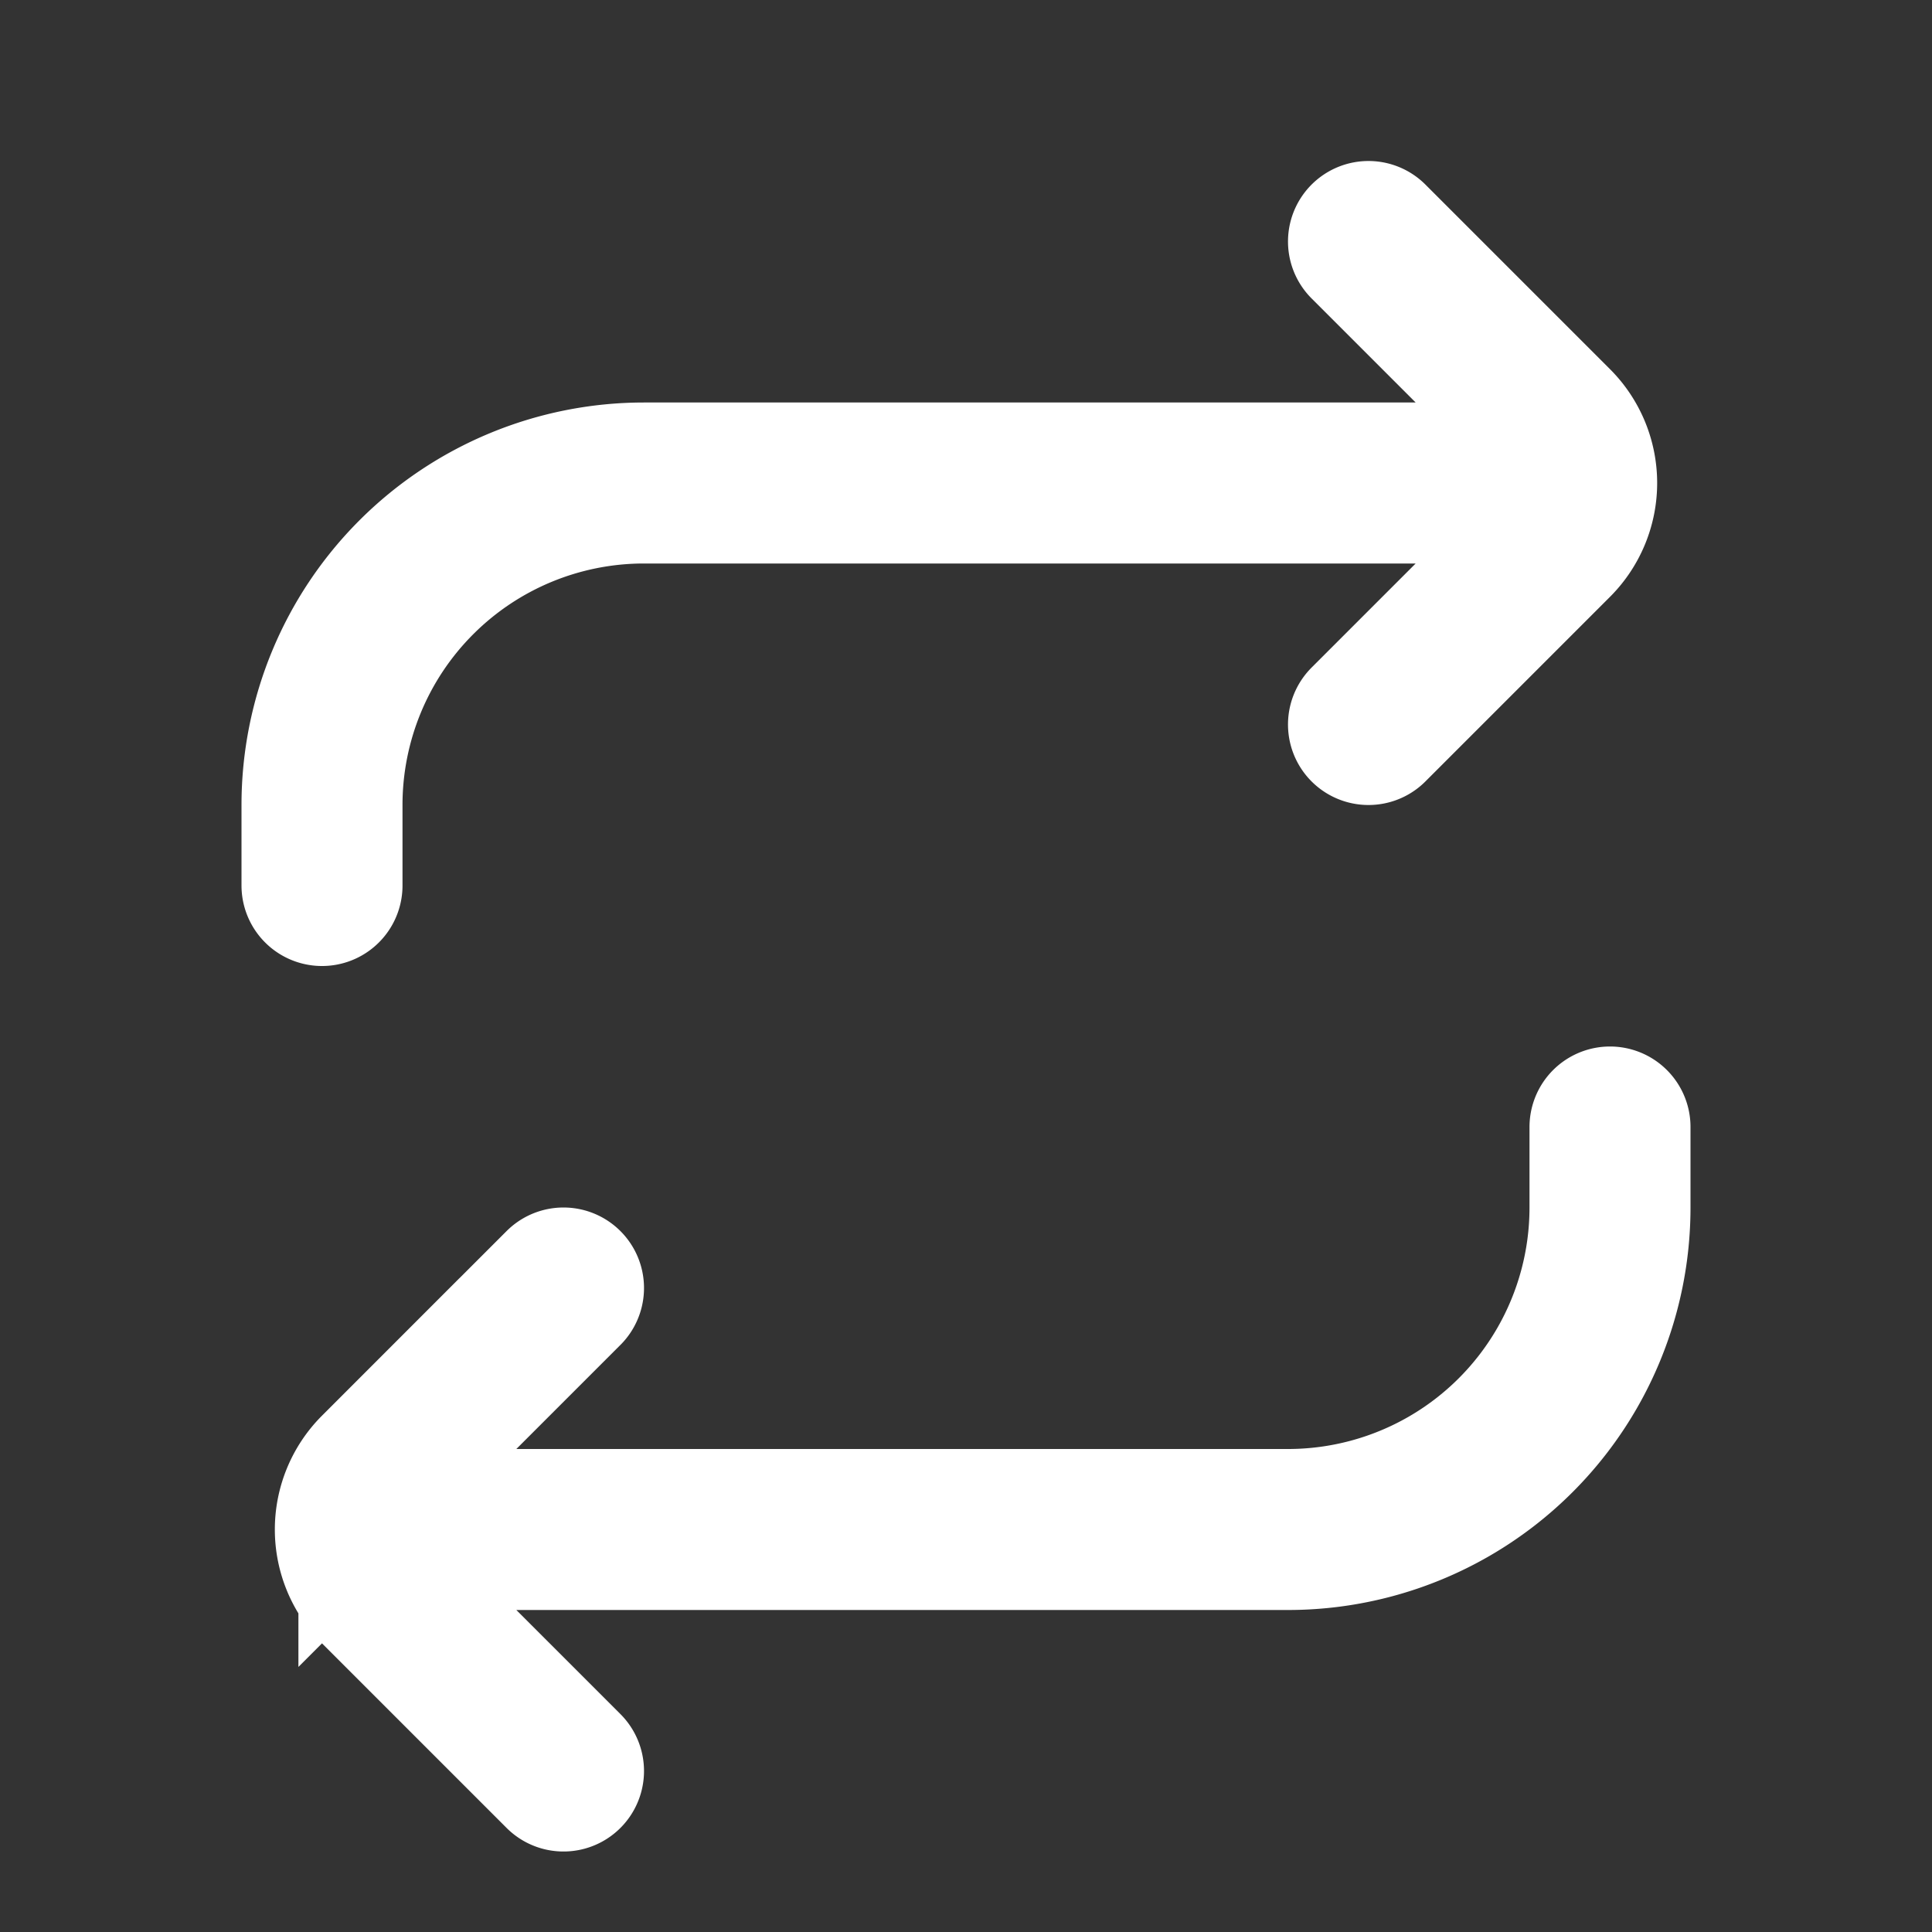 <svg xmlns="http://www.w3.org/2000/svg" width="24" height="24" fill="none"><rect width="100%" height="100%" fill="#333333" stroke="none"/><path stroke="#fff" stroke-linecap="round" stroke-width="2" d="M18 6H8a4 4 0 0 0-4 4v1m2 8h10a4 4 0 0 0 4-4v-1m-3-5 2.293-2.293a1 1 0 0 0 0-1.414L17 3M7 16l-2.293 2.293a1 1 0 0 0 0 1.414L7 22"/></svg>